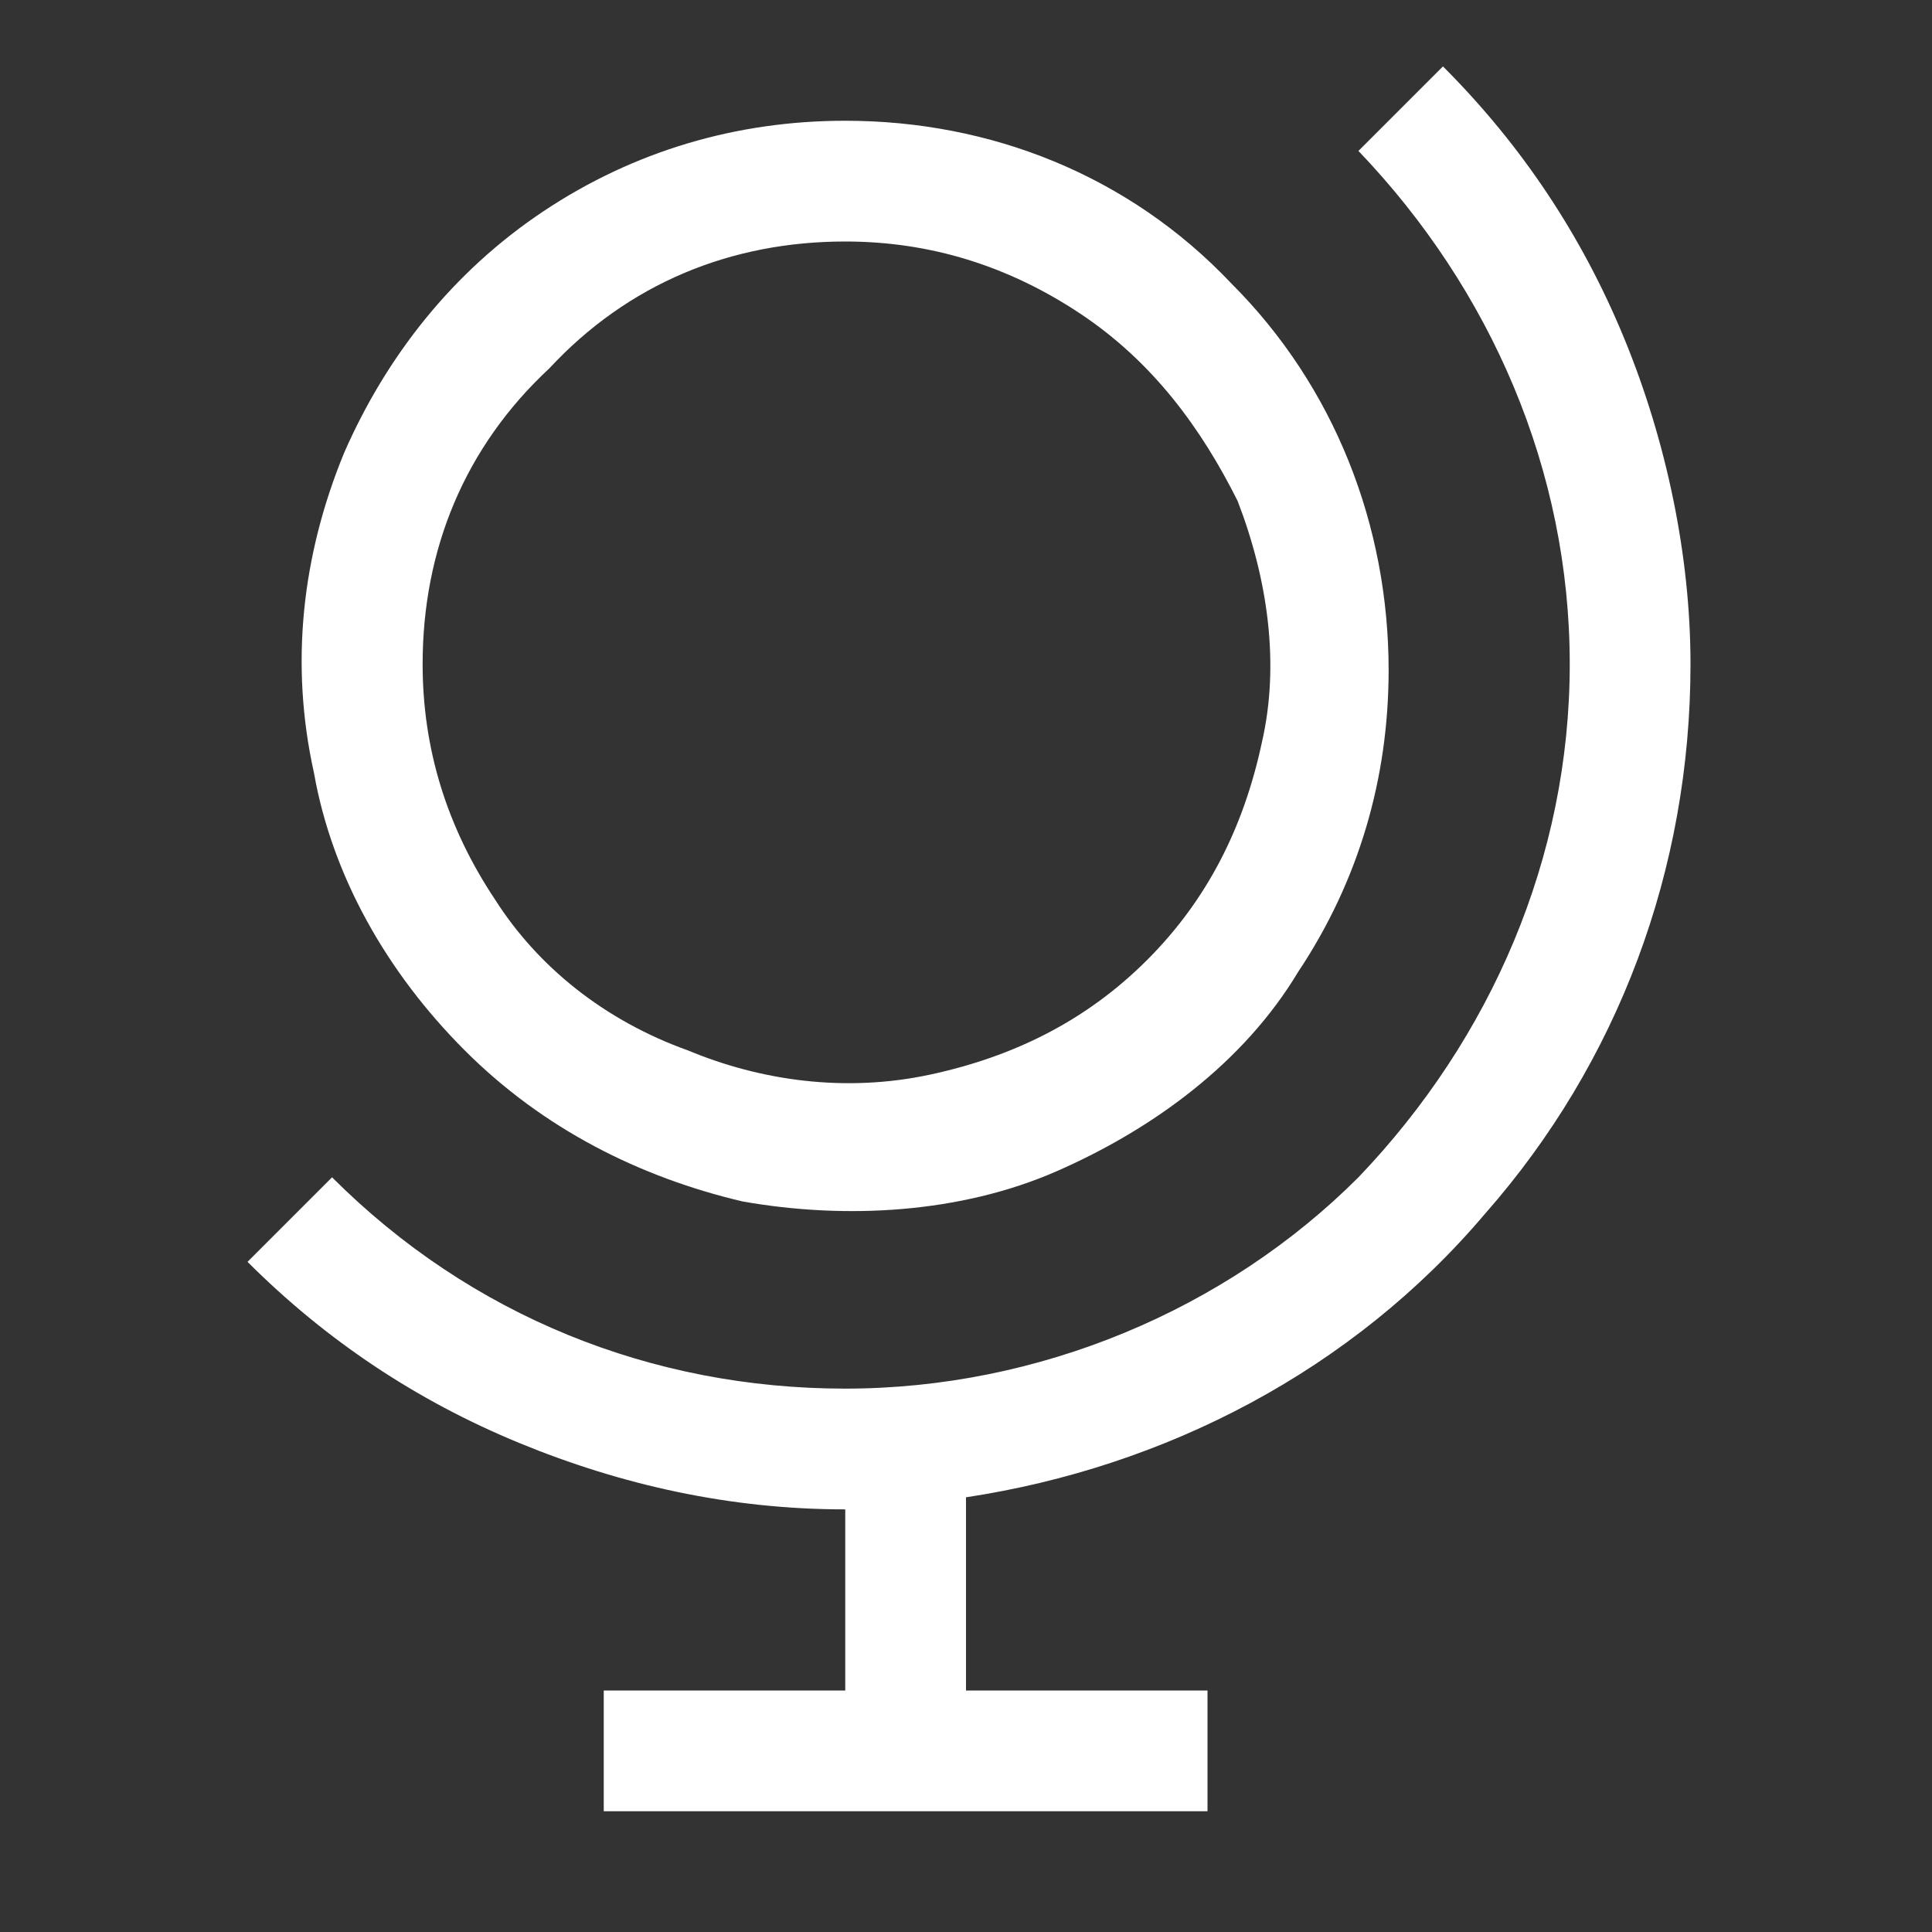 <?xml version="1.0" encoding="utf-8"?>
<!-- Generator: Adobe Illustrator 27.2.0, SVG Export Plug-In . SVG Version: 6.00 Build 0)  -->
<svg version="1.1" id="Layer_1" xmlns="http://www.w3.org/2000/svg" xmlns:xlink="http://www.w3.org/1999/xlink" x="0px" y="0px"
	 viewBox="0 0 32 32" style="enable-background:new 0 0 32 32;" xml:space="preserve">
<rect x="0" y="0" width="32" height="32" fill="#333333" stroke="none"/>
<style type="text/css">
	.st0{fill:#FFFFFF;}
</style>
<path class="st0" d="M14,4c1.4,0,2.7,0.4,3.9,1.2c1.2,0.8,2,1.9,2.6,3.1c0.5,1.3,0.7,2.7,0.4,4c-0.3,1.4-0.9,2.6-1.9,3.6
	c-1,1-2.2,1.6-3.6,1.9c-1.4,0.3-2.8,0.1-4-0.4C10,16.9,8.9,16,8.2,14.9C7.4,13.7,7,12.4,7,11c0-1.9,0.7-3.6,2.1-4.9
	C10.4,4.7,12.1,4,14,4z M14,2c-1.8,0-3.5,0.5-5,1.5c-1.5,1-2.6,2.4-3.3,4C5,9.2,4.8,11,5.2,12.8c0.3,1.7,1.2,3.3,2.5,4.6
	c1.3,1.3,2.9,2.1,4.6,2.5c1.7,0.3,3.6,0.2,5.2-0.5c1.6-0.7,3.1-1.8,4-3.3c1-1.5,1.5-3.2,1.5-5c0-2.4-0.9-4.7-2.6-6.4
	C18.7,2.9,16.4,2,14,2z"/>
<path class="st0" d="M28,11c0-1.8-0.4-3.7-1.1-5.4c-0.7-1.7-1.7-3.2-3-4.5l-1.4,1.4C24.7,4.8,26,7.8,26,11c0,3.2-1.3,6.2-3.5,8.5
	C20.3,21.7,17.2,23,14,23c-3.2,0-6.2-1.2-8.5-3.5l0,0l-1.4,1.4c1.3,1.3,2.8,2.3,4.5,3c1.7,0.7,3.5,1.1,5.4,1.1v3h-4v2h10v-2h-4v-3.2
	c3.3-0.5,6.4-2.1,8.6-4.7C26.8,17.6,28,14.4,28,11z"/>
</svg>